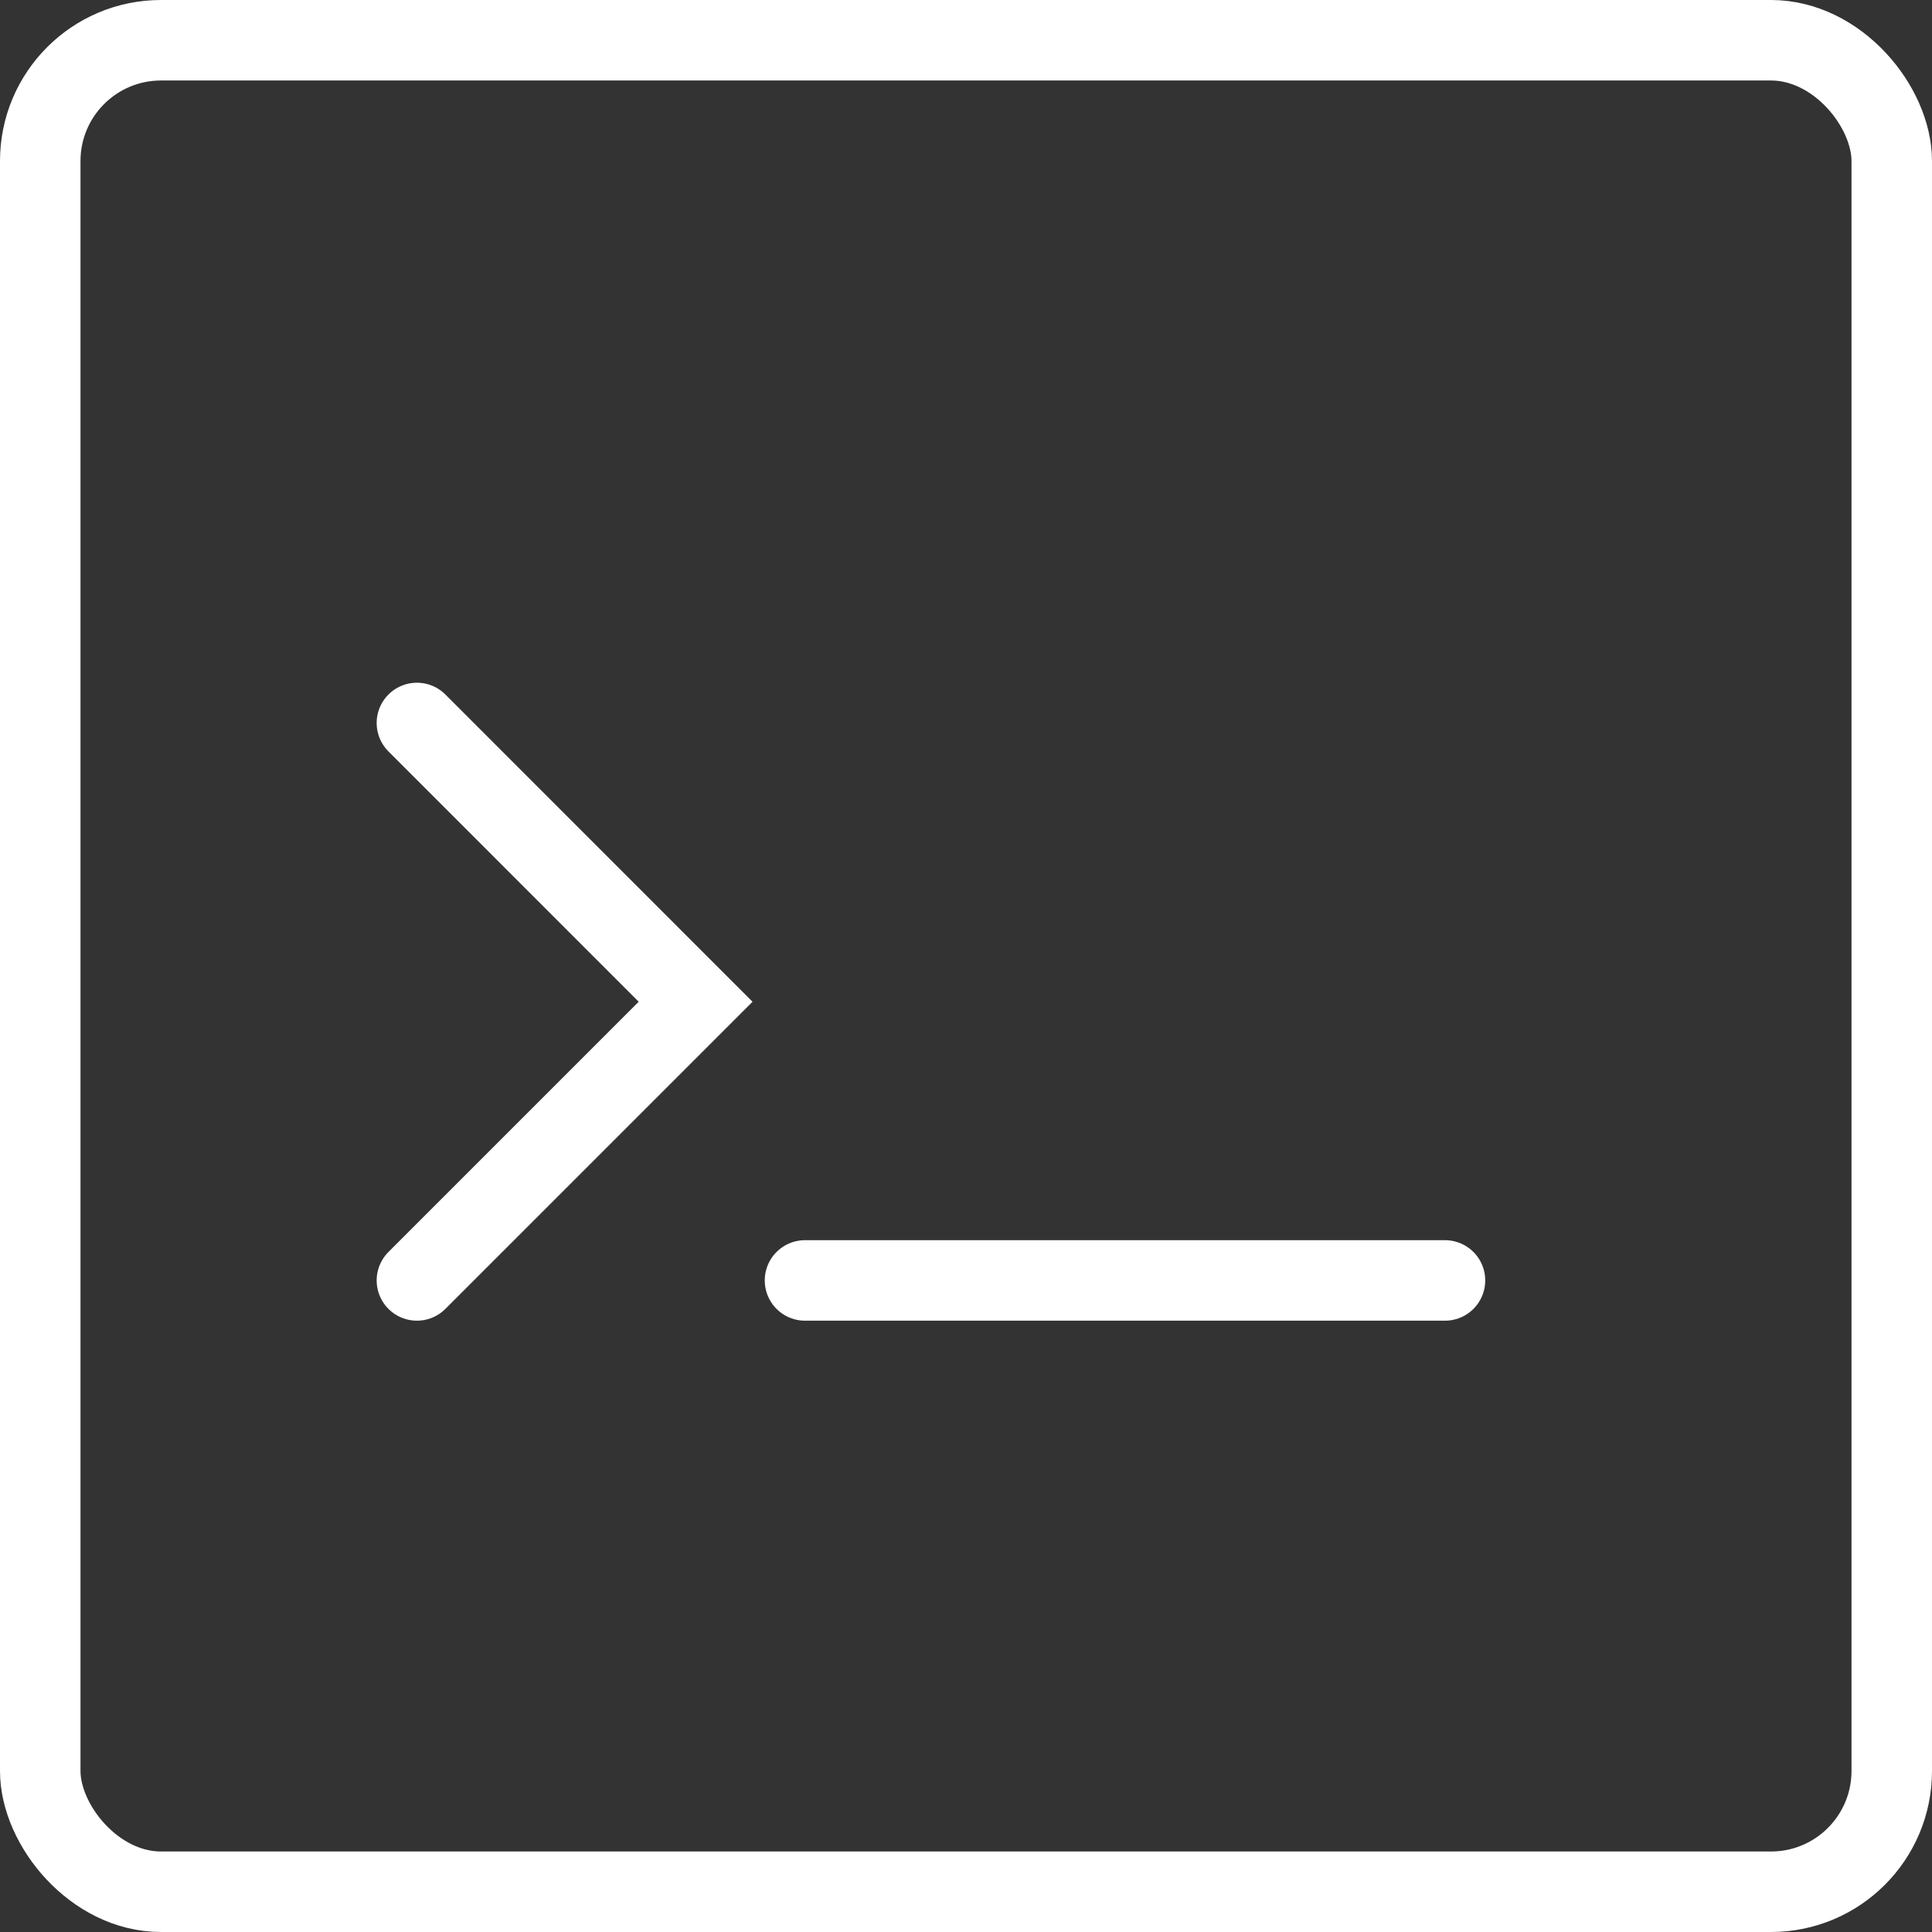 <?xml version="1.0" encoding="UTF-8"?>
<svg xmlns="http://www.w3.org/2000/svg" width="24" height="24" viewBox="0 0 24 24">
  <rect x="0" y="0" width="24" height="24" fill="#333333" stroke="none"/>
  <g id="node" transform="translate(-7513 -1987)">
    <g id="Rectangle_1269" data-name="Rectangle 1269" transform="translate(7513 1987)" fill="none" stroke="#fff" stroke-width="1">
      <rect width="24" height="24" rx="2" stroke="none"/>
      <rect x="0.5" y="0.5" width="23" height="23" rx="1.5" fill="none"/>
    </g>
    <path id="Path_8288" data-name="Path 8288" d="M7556.179,1995.057l3.462,3.463-3.462,3.462" transform="translate(-38 0.924)" fill="none" stroke="#fff" stroke-linecap="round" stroke-width="1"/>
    <path id="Path_8289" data-name="Path 8289" d="M7561.978,2002.906h7.95" transform="translate(-38.978)" fill="none" stroke="#fff" stroke-linecap="round" stroke-width="1"/>
  </g>
</svg>
